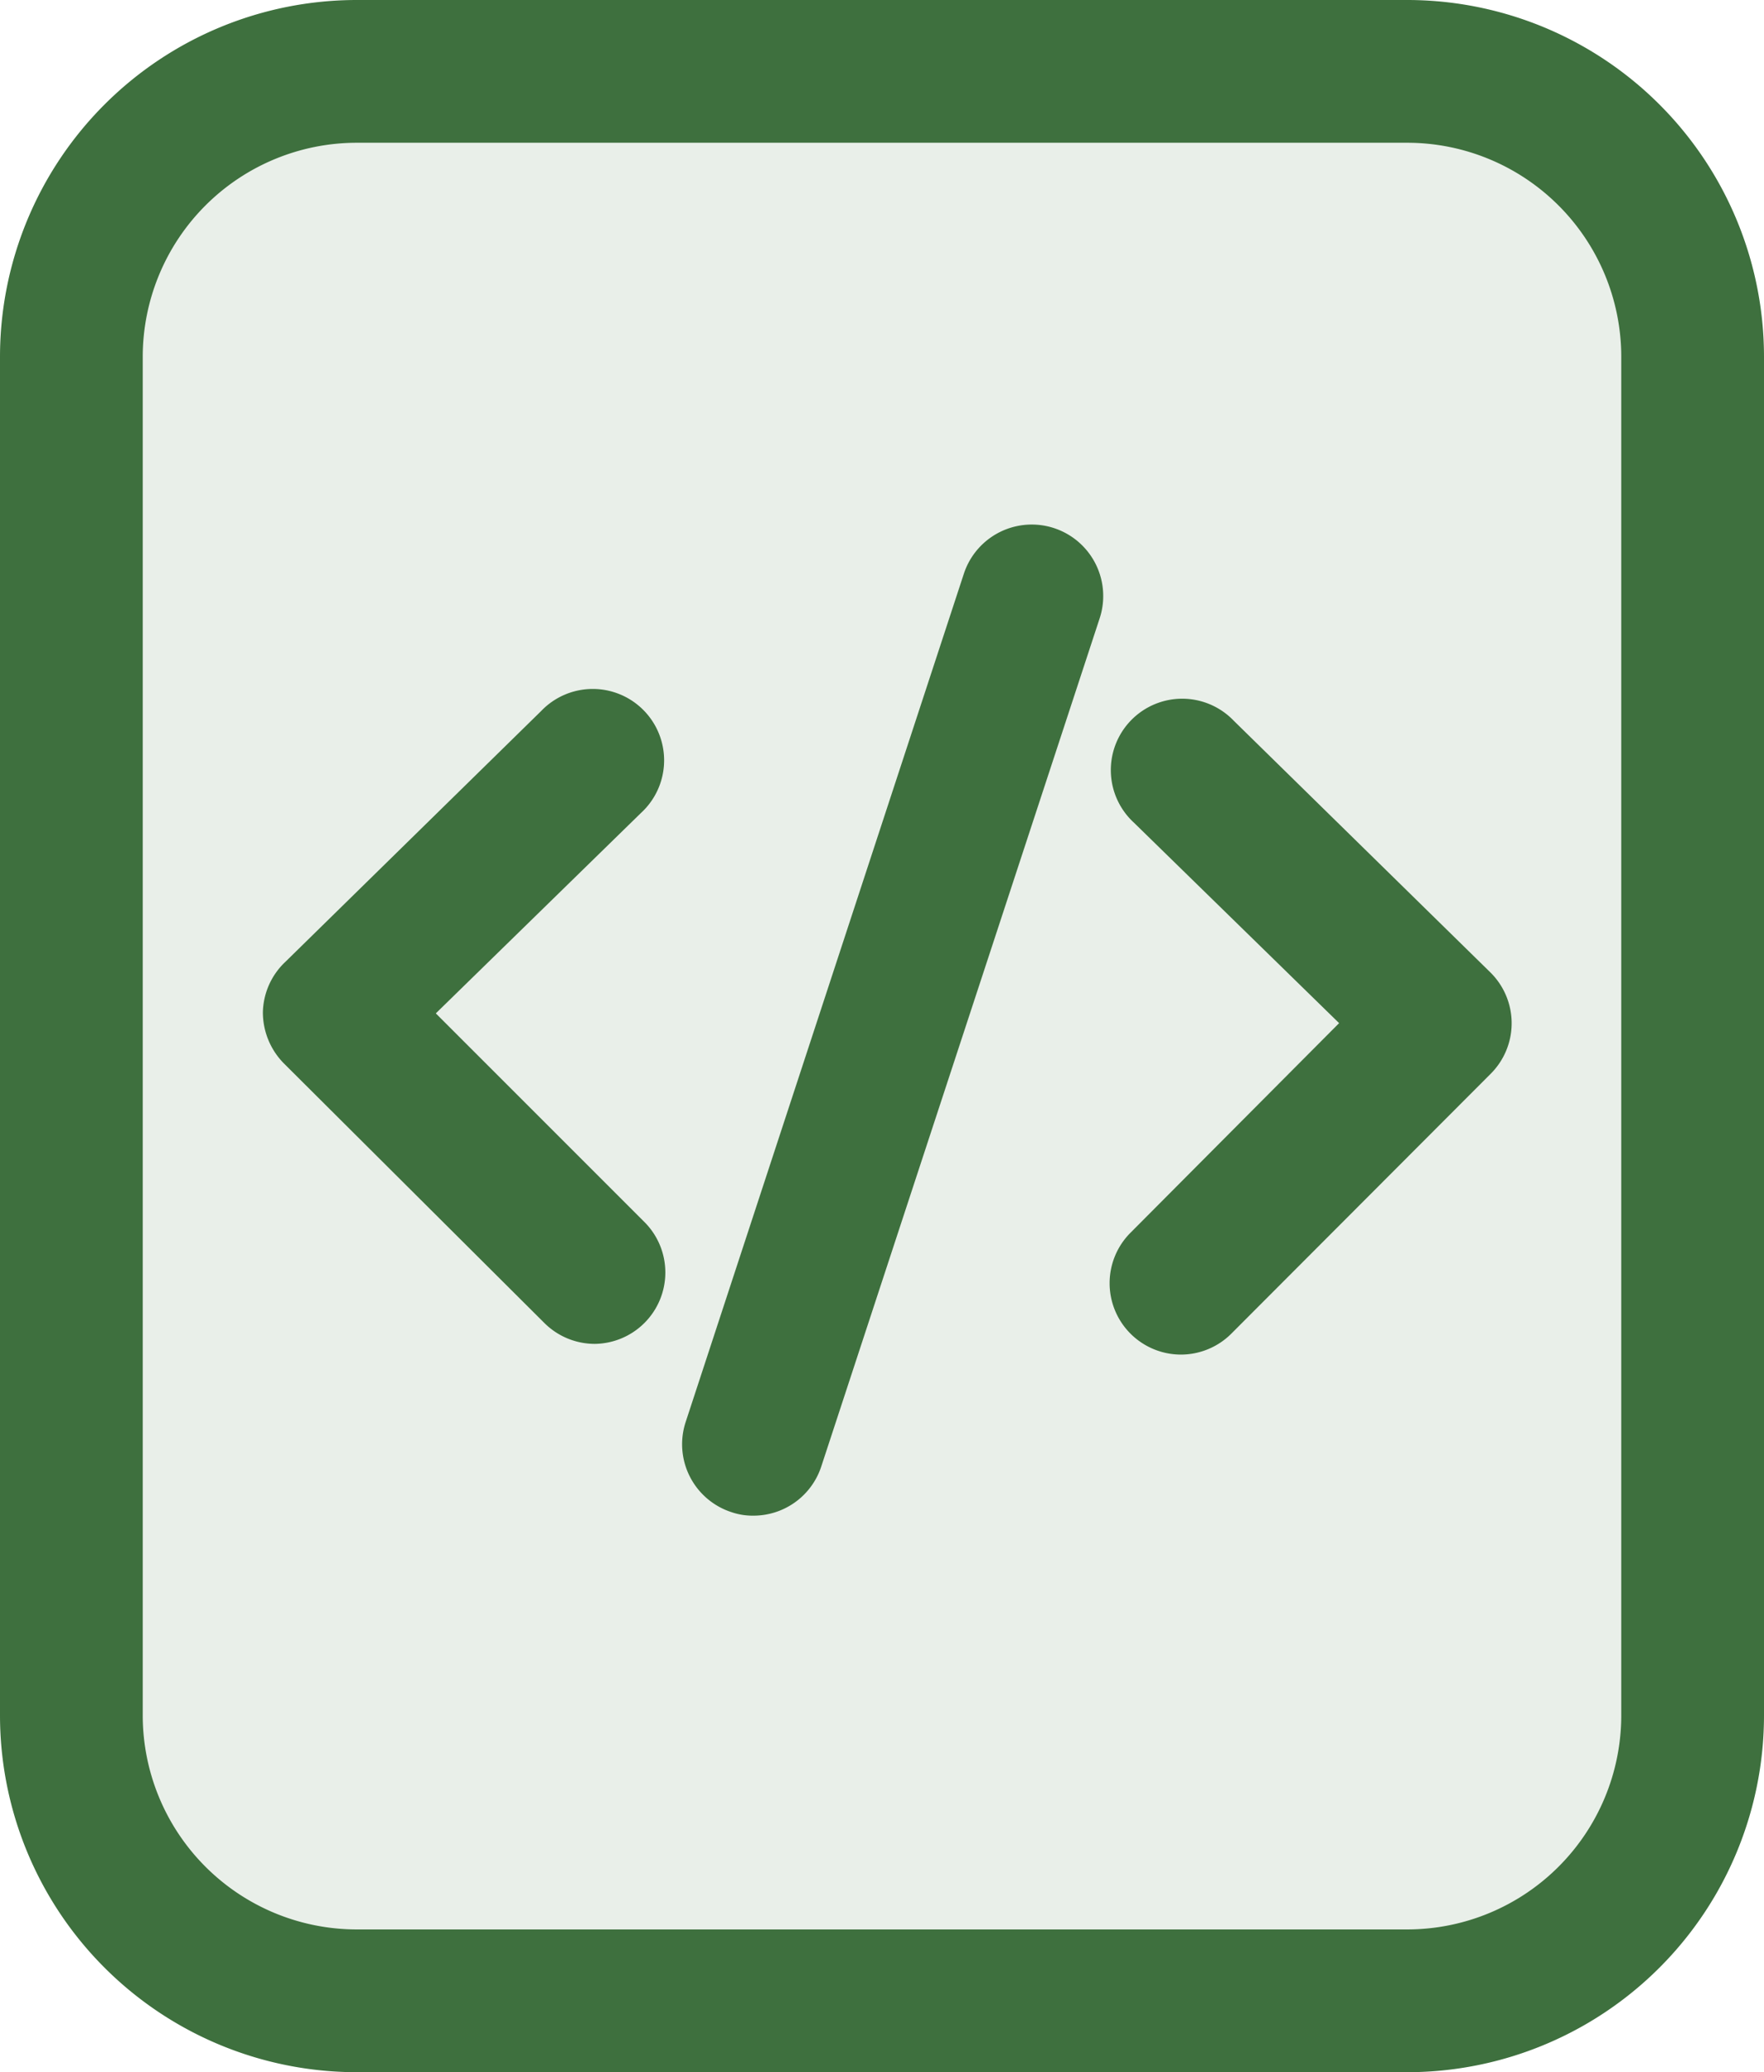 <svg xmlns="http://www.w3.org/2000/svg" viewBox="0 0 74.15 87.09"><defs><style>.cls-1,.cls-2{fill:#3e703e;}.cls-1{opacity:0.11;}</style></defs><g id="Layer_2" data-name="Layer 2"><g id="Layer_1-2" data-name="Layer 1"><rect class="cls-1" x="2.44" y="3.93" width="67.81" height="80.16" rx="12"/><path class="cls-2" d="M59.15,87.09H15a15,15,0,0,1-15-15V15A15,15,0,0,1,15,0H59.15a15,15,0,0,1,15,15V72.09A15,15,0,0,1,59.15,87.09ZM15,6a9,9,0,0,0-9,9V72.09a9,9,0,0,0,9,9H59.15a9,9,0,0,0,9-9V15a9,9,0,0,0-9-9Z"/><path class="cls-2" d="M25,56.48a3,3,0,0,1-2.12-.88L11.93,44.69a3.06,3.06,0,0,1-.88-2.14A3,3,0,0,1,12,40.42L22.75,29.88a3,3,0,1,1,4.19,4.29l-8.62,8.42,8.77,8.77a3,3,0,0,1,0,4.24A3,3,0,0,1,25,56.48Z"/><path class="cls-2" d="M49.64,56.93a3,3,0,0,1-2.12-.88,3,3,0,0,1,0-4.24L56.29,43l-8.62-8.42a3,3,0,1,1,4.19-4.29L62.65,40.87a3,3,0,0,1,0,4.27L51.76,56.05A3,3,0,0,1,49.64,56.93Z"/><path class="cls-2" d="M31.67,63.7a2.74,2.74,0,0,1-.93-.15,3,3,0,0,1-1.92-3.78L40.52,24.1A3,3,0,0,1,46.22,26L34.52,61.64A3,3,0,0,1,31.67,63.7Z"/></g></g></svg>